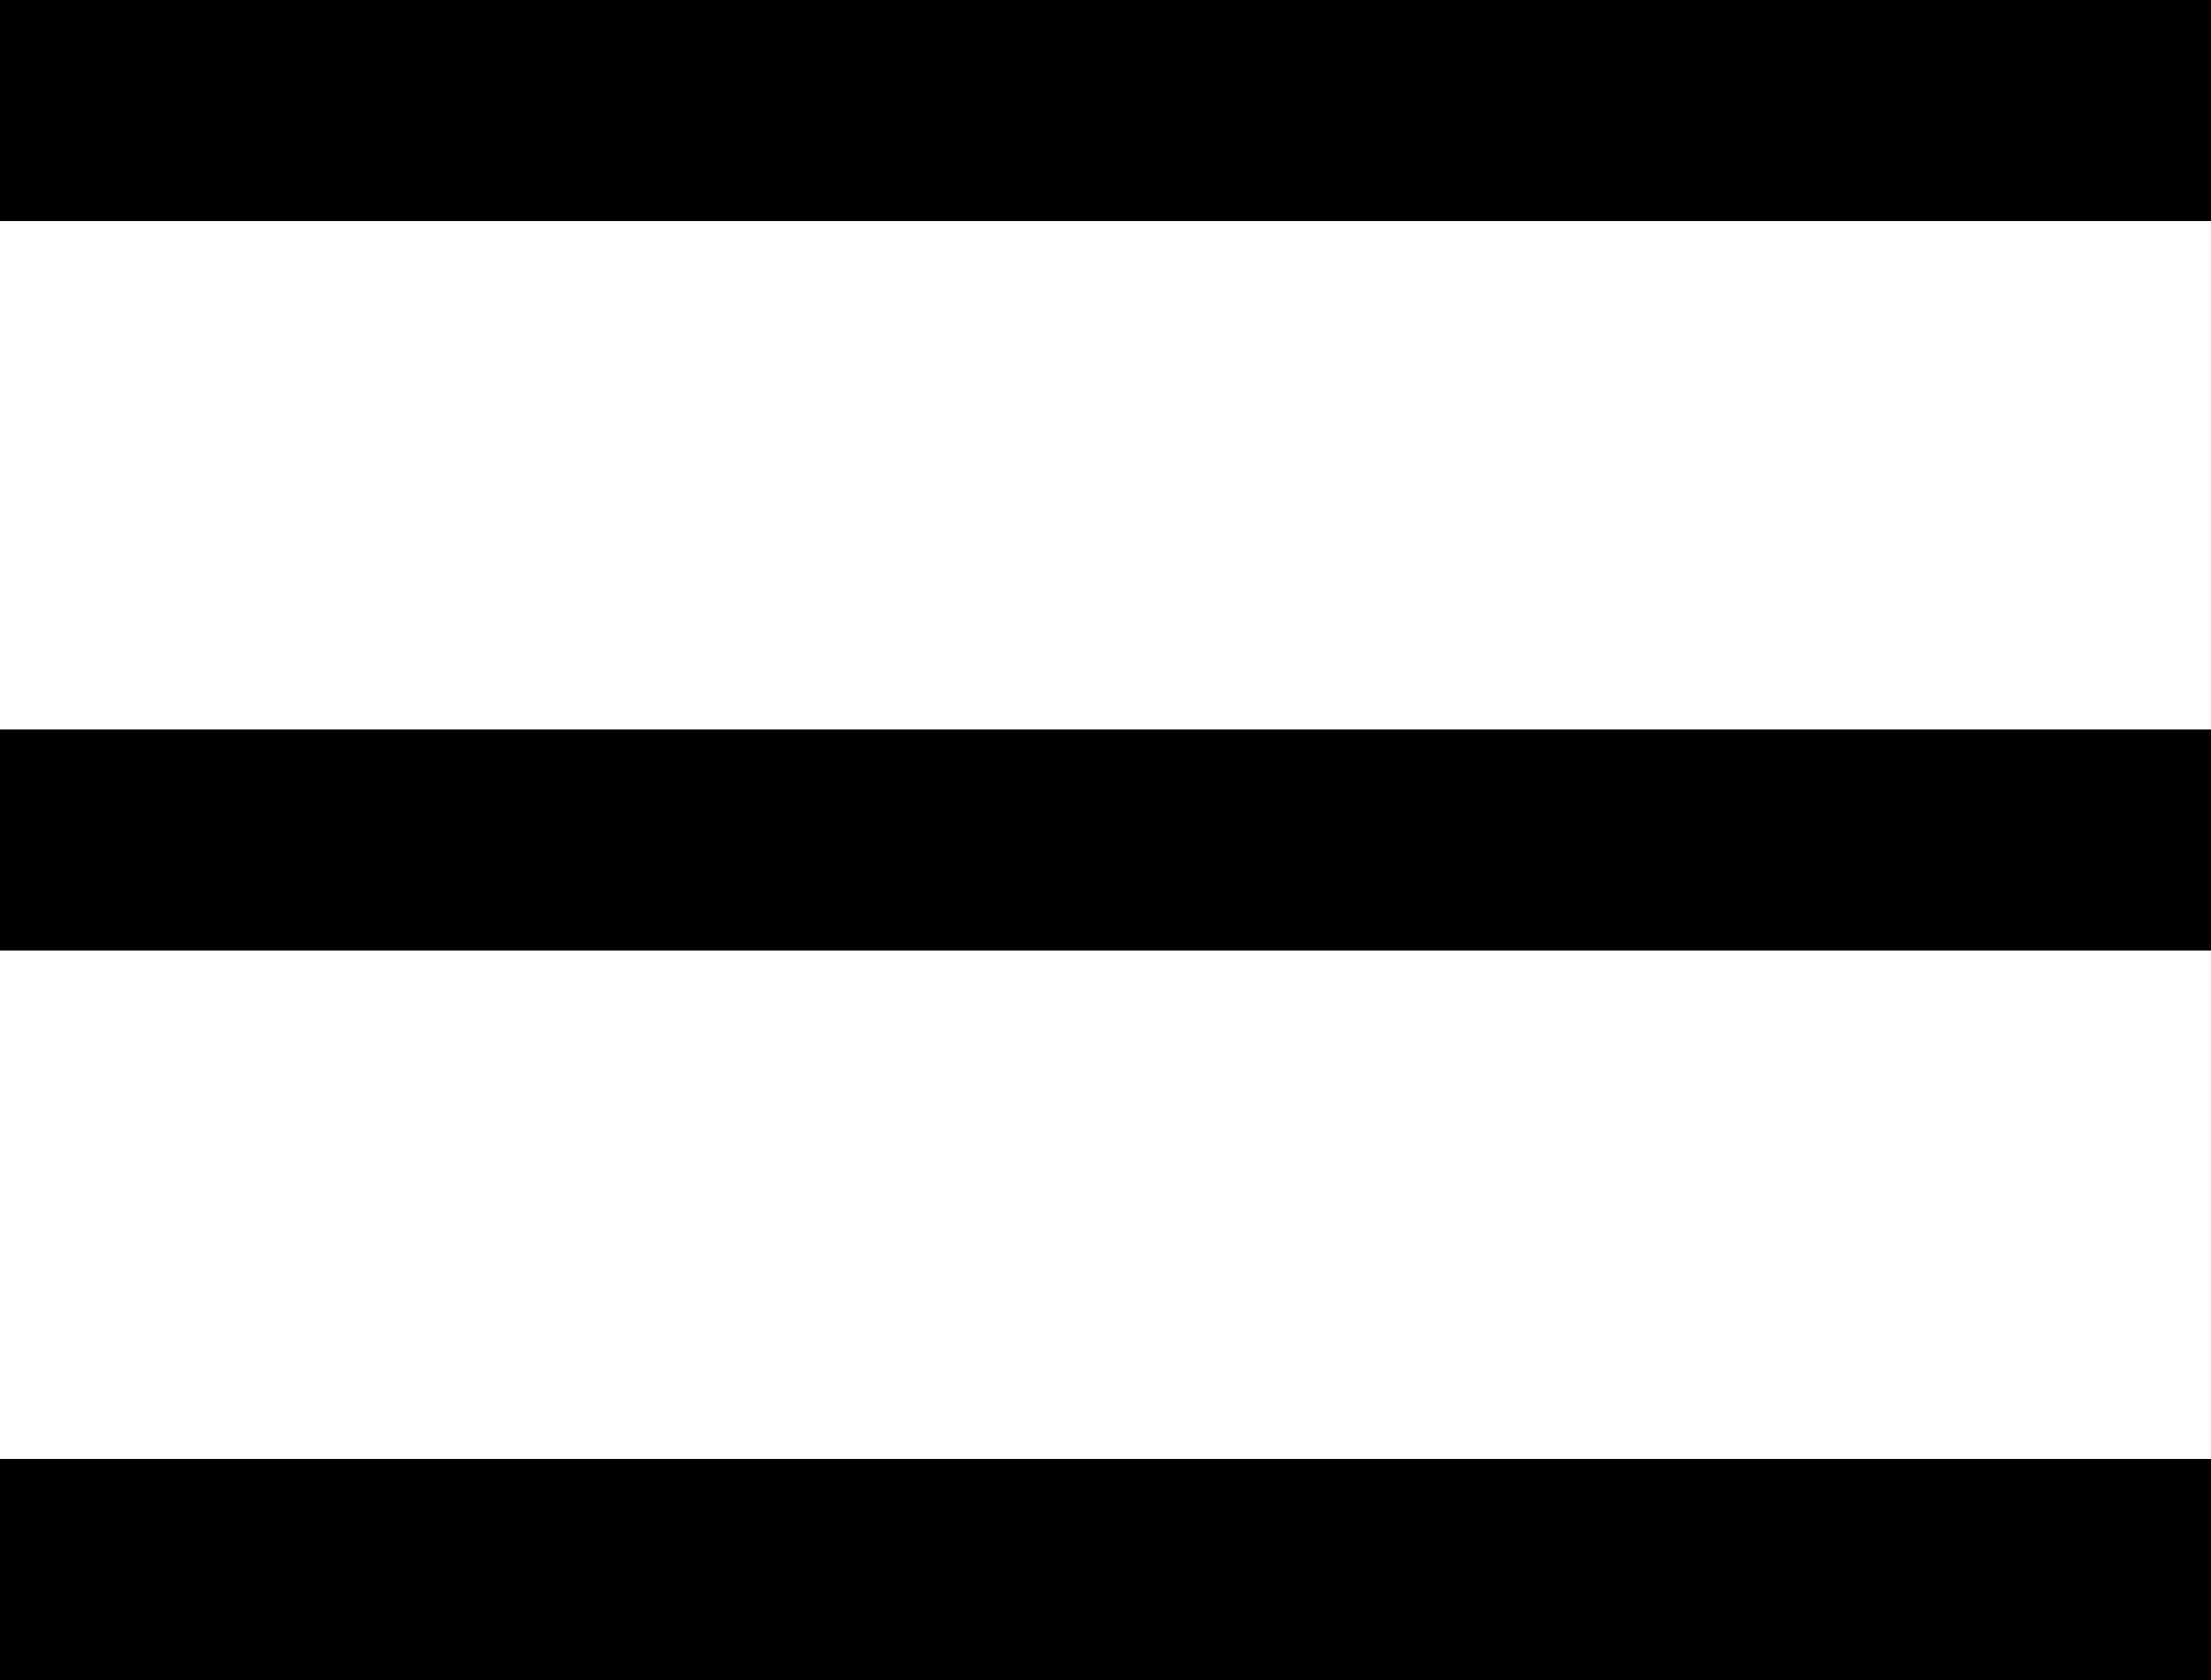 <?xml version="1.0" encoding="utf-8"?>
<!-- Generator: Adobe Illustrator 21.0.2, SVG Export Plug-In . SVG Version: 6.00 Build 0)  -->
<svg version="1.1" id="레이어_1" xmlns="http://www.w3.org/2000/svg" xmlns:xlink="http://www.w3.org/1999/xlink" x="0px"
	 y="0px" viewBox="0 0 200 152" style="enable-background:new 0 0 200 152;" xml:space="preserve">
<g>
	<rect x="0" y="0" width="200" height="20"/>
</g>
<g>
	<rect x="0" y="66" width="200" height="20"/>
</g>
<g>
	<rect y="132" width="200" height="20"/>
</g>
</svg>
